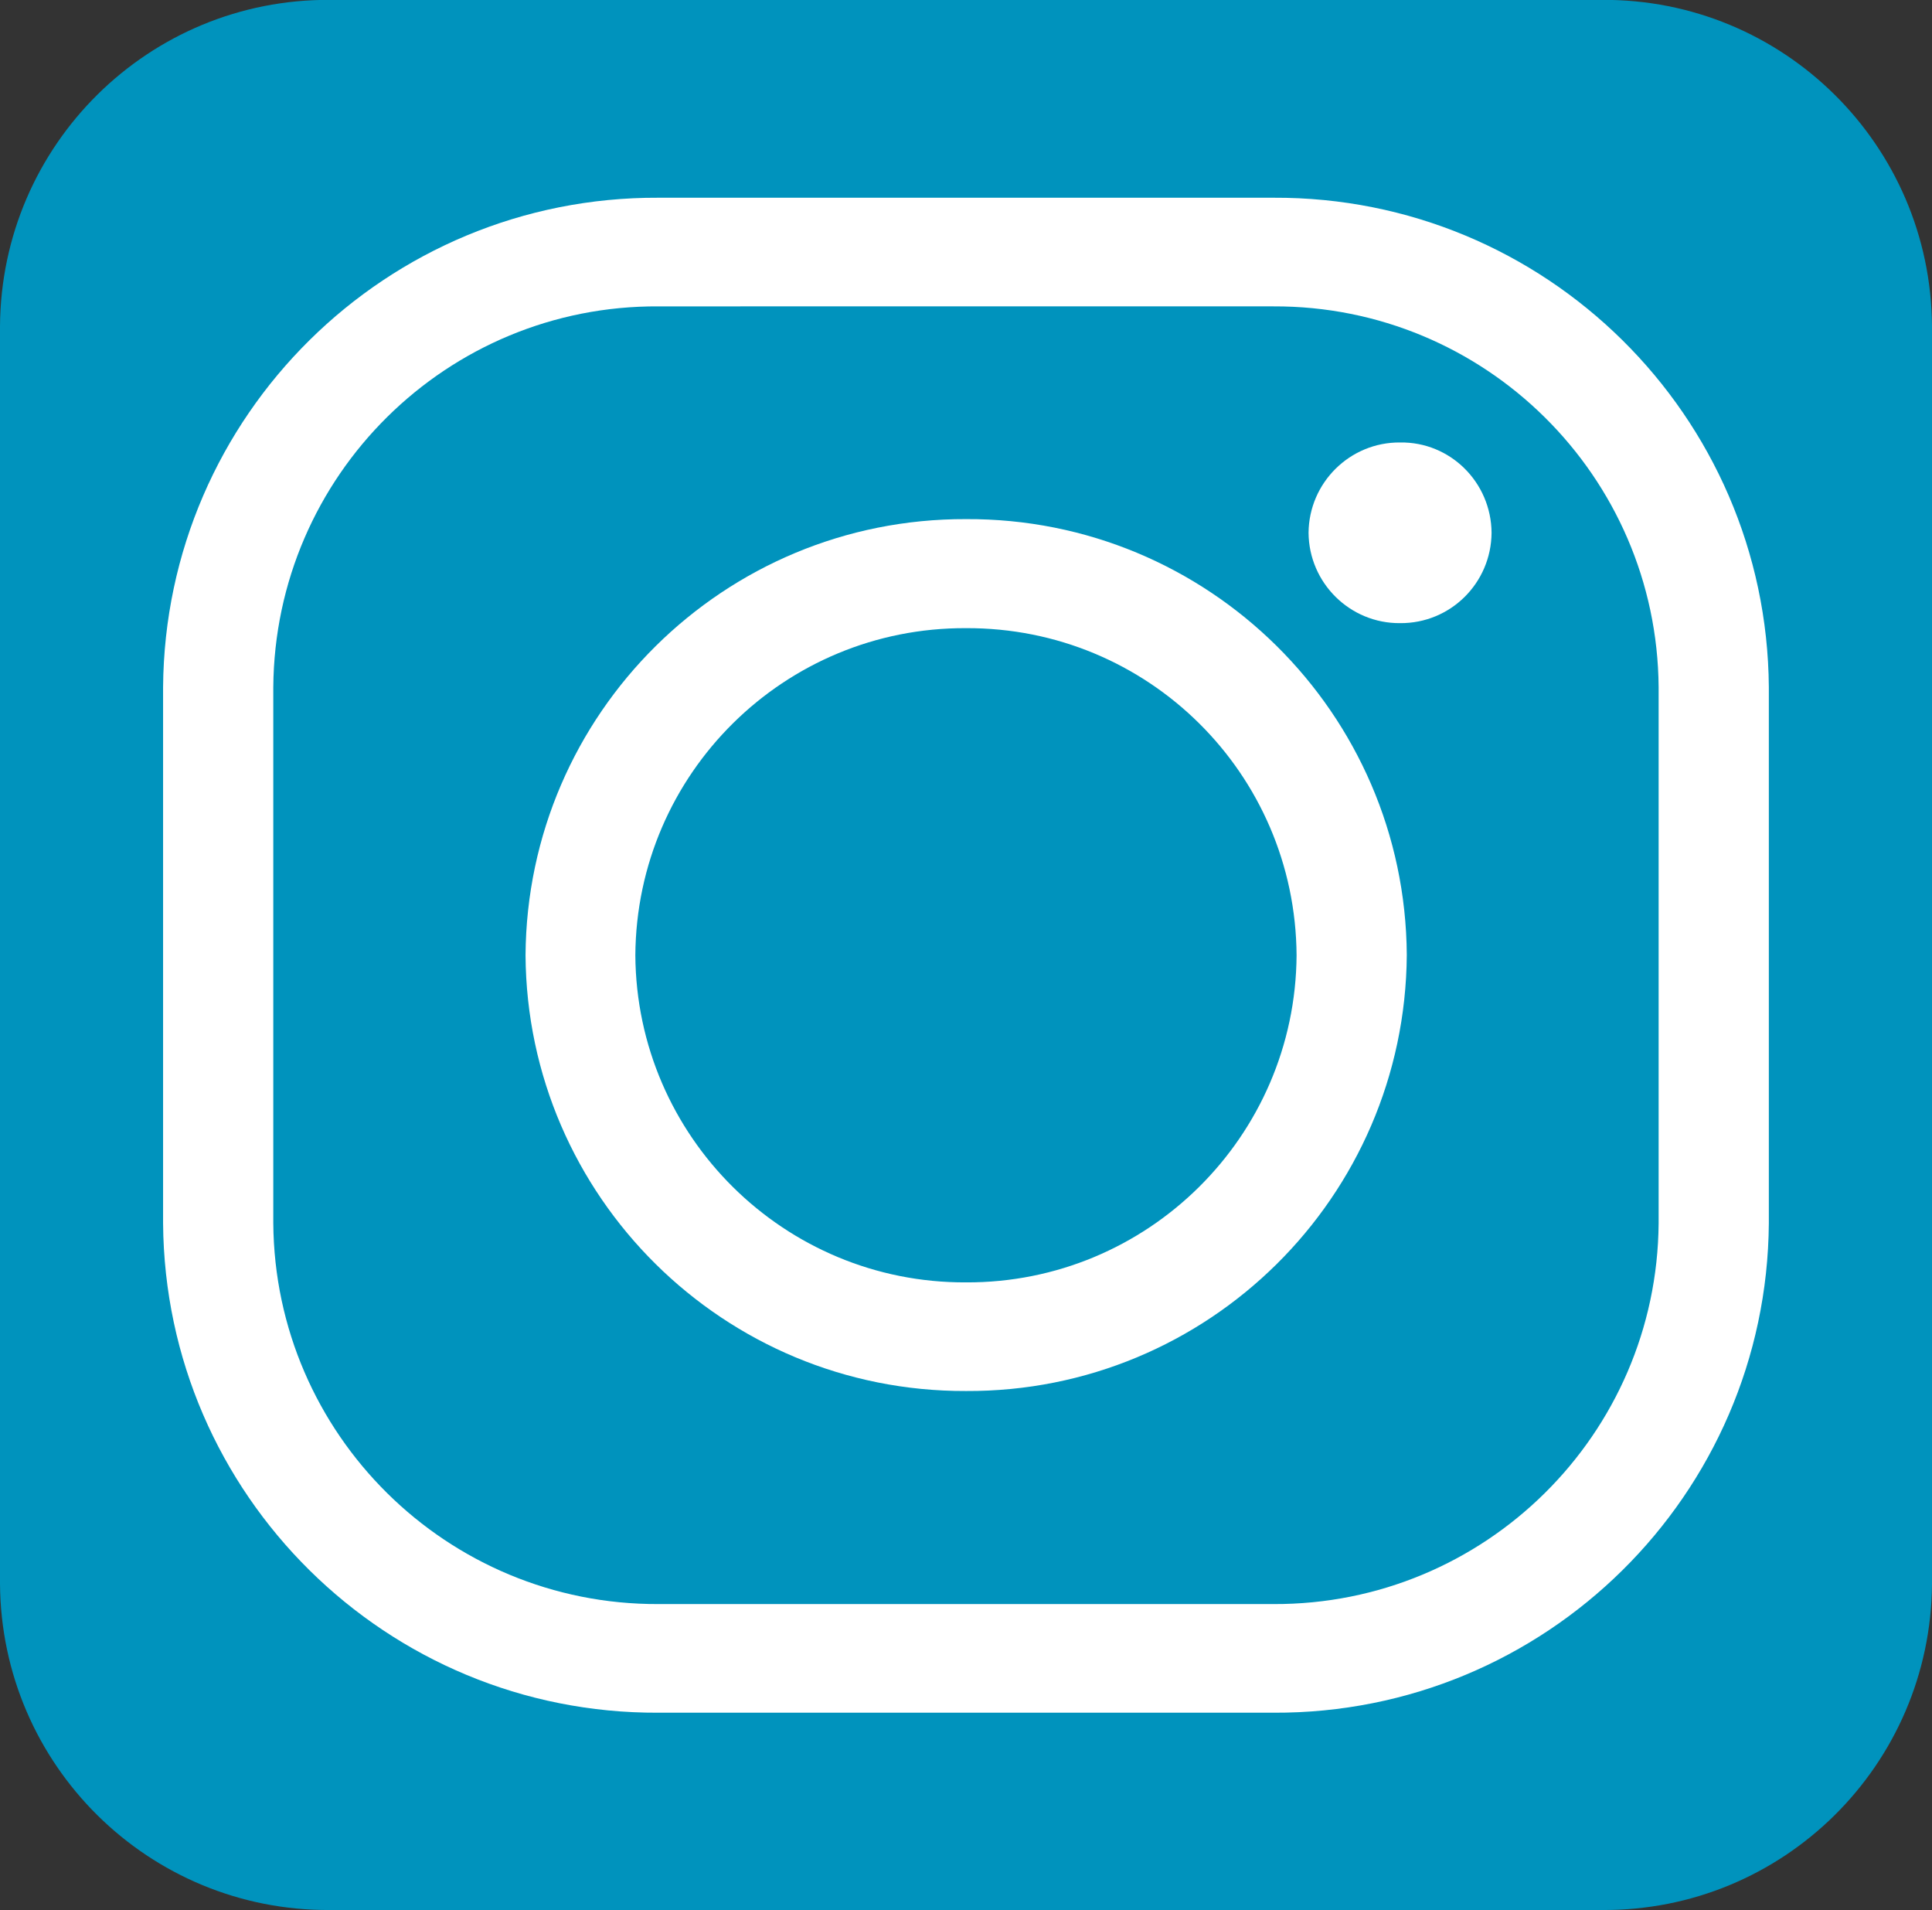 <?xml version="1.0" encoding="utf-8"?>
<!-- Generator: Adobe Illustrator 26.3.1, SVG Export Plug-In . SVG Version: 6.00 Build 0)  -->
<svg version="1.1" id="Calque_1" xmlns="http://www.w3.org/2000/svg" xmlns:xlink="http://www.w3.org/1999/xlink" x="0px" y="0px"
	 viewBox="0 0 48.56 48" style="enable-background:new 0 0 48.56 48;" xml:space="preserve">
<rect x="0" y="0" width="48.56" height="48" fill="#333333" stroke="none"/>
<style type="text/css">
	.st0{fill:#0093BD;}
	.st1{fill:#FFFFFF;}
</style>
<g>
	<g id="Groupe_43" transform="translate(0 7.617)">
		<path id="Tracé_34" class="st0" d="M48.56,32.18c-0.03,4.56-3.74,8.23-8.3,8.2c0,0,0,0,0,0H8.3c-4.56,0.03-8.27-3.64-8.3-8.2
			c0,0,0,0,0,0V0.58c0.03-4.56,3.74-8.23,8.3-8.2c0,0,0,0,0,0h31.96c4.56-0.03,8.27,3.64,8.3,8.2c0,0,0,0,0,0L48.56,32.18z"/>
	</g>
	<g id="Groupe_44" transform="translate(4.099 12.579)">
		<path id="Tracé_35" class="st1" d="M27.91,30.46H12.45C5.62,30.49,0.05,24.99,0,18.16V4.69C0.05-2.14,5.62-7.64,12.45-7.61h15.46
			c6.83-0.03,12.4,5.47,12.45,12.3v13.47C40.31,24.99,34.74,30.49,27.91,30.46 M12.45-4.88C7.14-4.91,2.81-0.63,2.77,4.69v13.47
			c0.04,5.31,4.37,9.59,9.68,9.57h15.46c5.31,0.02,9.64-4.26,9.68-9.57V4.69c-0.04-5.31-4.37-9.59-9.68-9.57H12.45z"/>
	</g>
	<g id="Groupe_45" transform="translate(13.199 20.665)">
		<path id="Tracé_36" class="st1" d="M11.08,14.29C5,14.31,0.05,9.41,0.01,3.34C0.05-2.74,5-7.64,11.08-7.62
			c6.08-0.03,11.04,4.87,11.08,10.95C22.12,9.42,17.16,14.32,11.08,14.29 M11.08-4.88C6.52-4.9,2.8-1.23,2.77,3.34
			c0.03,4.56,3.75,8.24,8.31,8.22c4.56,0.02,8.28-3.66,8.31-8.22C19.36-1.23,15.65-4.9,11.08-4.88"/>
	</g>
	<g id="Groupe_46" transform="translate(32.89 18.729)">
		<path id="Tracé_37" class="st1" d="M4.6-5.34C4.59-4.08,3.57-3.06,2.3-3.07c0,0,0,0,0,0C1.04-3.06,0.01-4.08,0-5.34c0,0,0,0,0,0
			c0.01-1.26,1.04-2.28,2.3-2.27c0,0,0,0,0,0C3.56-7.63,4.59-6.61,4.6-5.34C4.6-5.35,4.6-5.34,4.6-5.34"/>
	</g>
</g>
</svg>
